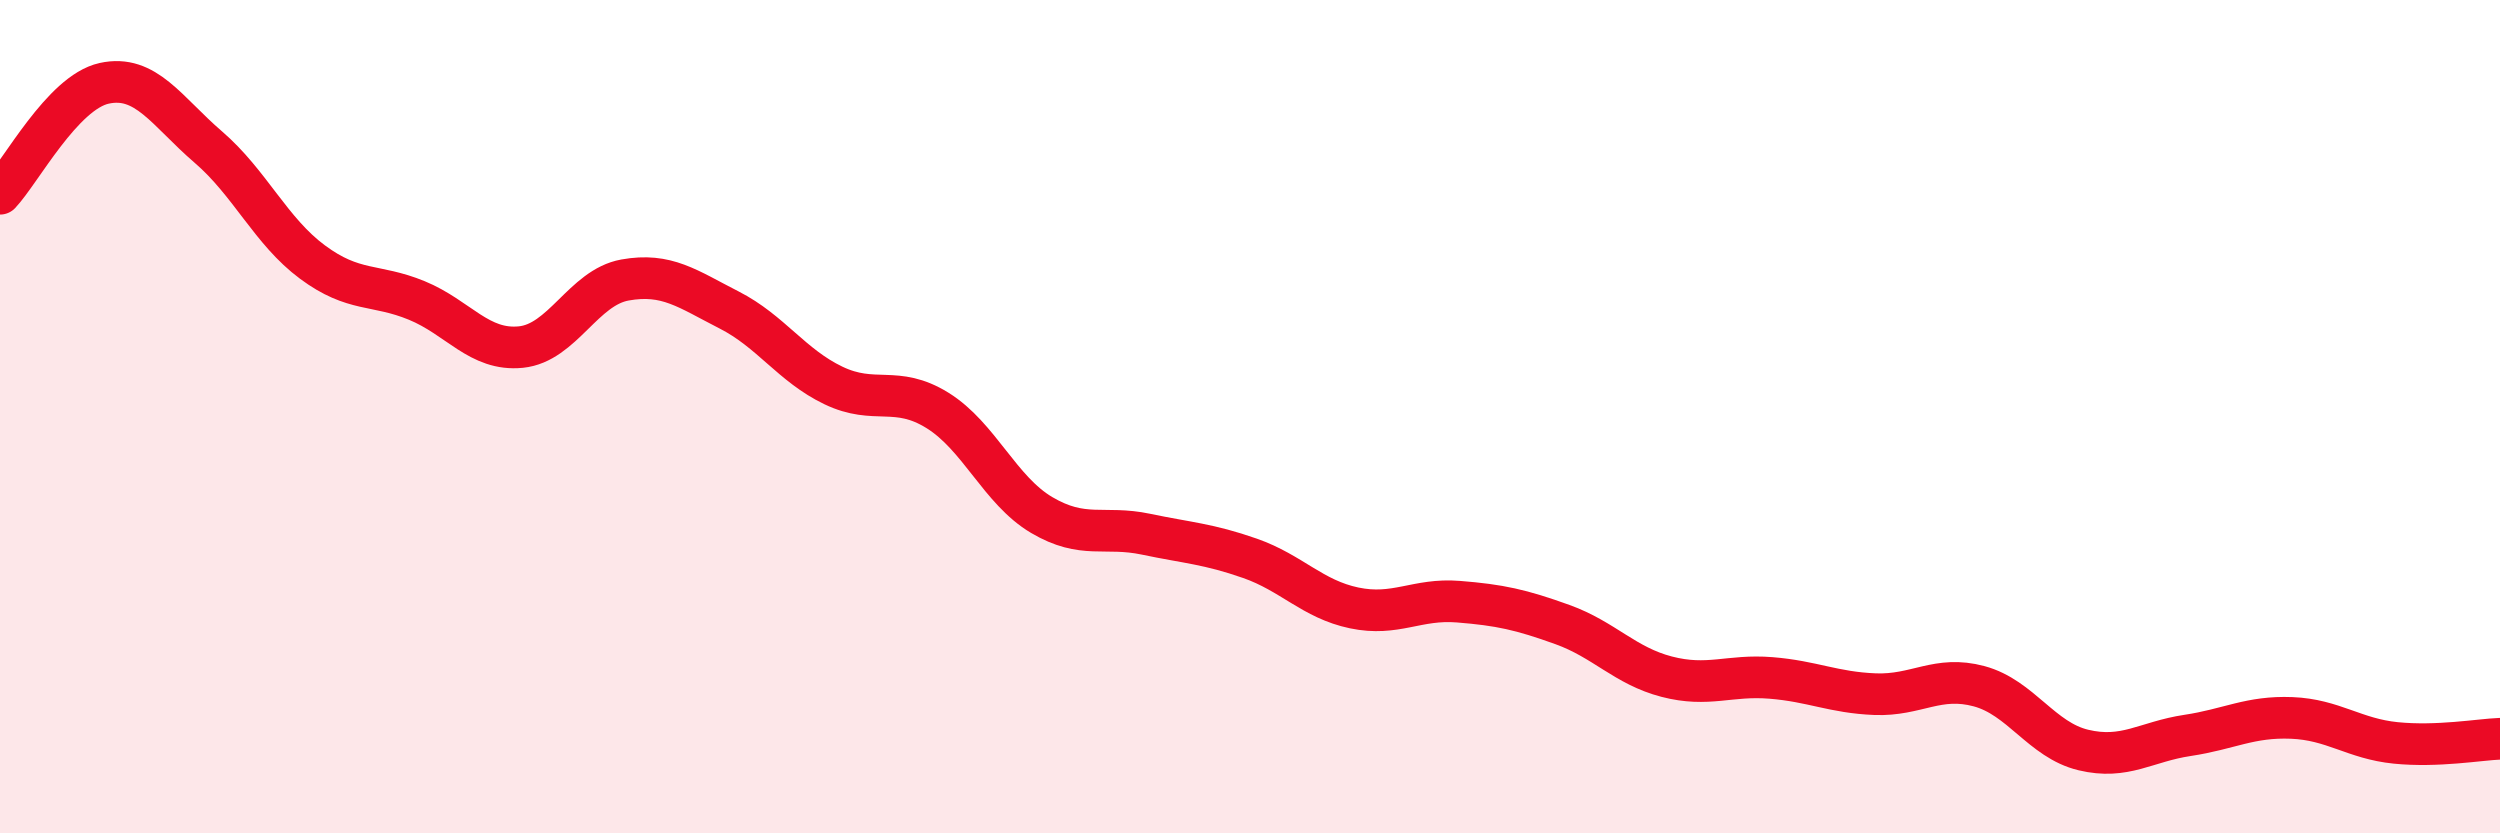 
    <svg width="60" height="20" viewBox="0 0 60 20" xmlns="http://www.w3.org/2000/svg">
      <path
        d="M 0,4.65 C 0.5,4.12 1.5,2.22 2.5,2 C 3.5,1.78 4,2.67 5,3.53 C 6,4.39 6.5,5.55 7.5,6.29 C 8.5,7.03 9,6.8 10,7.21 C 11,7.62 11.5,8.43 12.5,8.33 C 13.5,8.23 14,6.9 15,6.72 C 16,6.54 16.5,6.93 17.5,7.44 C 18.5,7.95 19,8.77 20,9.25 C 21,9.73 21.5,9.23 22.5,9.85 C 23.5,10.47 24,11.77 25,12.36 C 26,12.95 26.5,12.61 27.5,12.82 C 28.5,13.03 29,13.05 30,13.4 C 31,13.75 31.5,14.38 32.5,14.59 C 33.5,14.8 34,14.36 35,14.44 C 36,14.52 36.5,14.63 37.5,14.99 C 38.5,15.35 39,15.98 40,16.24 C 41,16.5 41.5,16.19 42.5,16.27 C 43.5,16.35 44,16.62 45,16.66 C 46,16.7 46.5,16.2 47.5,16.47 C 48.5,16.74 49,17.76 50,18 C 51,18.24 51.5,17.8 52.5,17.65 C 53.5,17.5 54,17.19 55,17.23 C 56,17.27 56.5,17.73 57.5,17.83 C 58.5,17.93 59.5,17.75 60,17.73L60 20L0 20Z"
        fill="#EB0A25"
        opacity="0.1"
        stroke-linecap="round"
        stroke-linejoin="round"
      />
      <path
        d="M 0,4.65 C 0.5,4.12 1.5,2.22 2.5,2 C 3.5,1.78 4,2.67 5,3.53 C 6,4.39 6.5,5.55 7.5,6.29 C 8.5,7.03 9,6.8 10,7.21 C 11,7.62 11.5,8.43 12.5,8.33 C 13.5,8.23 14,6.9 15,6.72 C 16,6.54 16.5,6.93 17.5,7.44 C 18.5,7.95 19,8.77 20,9.25 C 21,9.73 21.5,9.23 22.5,9.85 C 23.5,10.47 24,11.77 25,12.36 C 26,12.95 26.5,12.61 27.5,12.82 C 28.5,13.03 29,13.05 30,13.4 C 31,13.75 31.5,14.38 32.5,14.59 C 33.5,14.8 34,14.36 35,14.44 C 36,14.52 36.5,14.63 37.5,14.99 C 38.5,15.35 39,15.98 40,16.24 C 41,16.5 41.5,16.19 42.5,16.27 C 43.5,16.35 44,16.62 45,16.66 C 46,16.7 46.5,16.2 47.5,16.47 C 48.5,16.74 49,17.76 50,18 C 51,18.24 51.5,17.8 52.5,17.65 C 53.5,17.5 54,17.19 55,17.23 C 56,17.27 56.5,17.73 57.5,17.83 C 58.5,17.93 59.5,17.75 60,17.73"
        stroke="#EB0A25"
        stroke-width="1"
        fill="none"
        stroke-linecap="round"
        stroke-linejoin="round"
      />
    </svg>
  